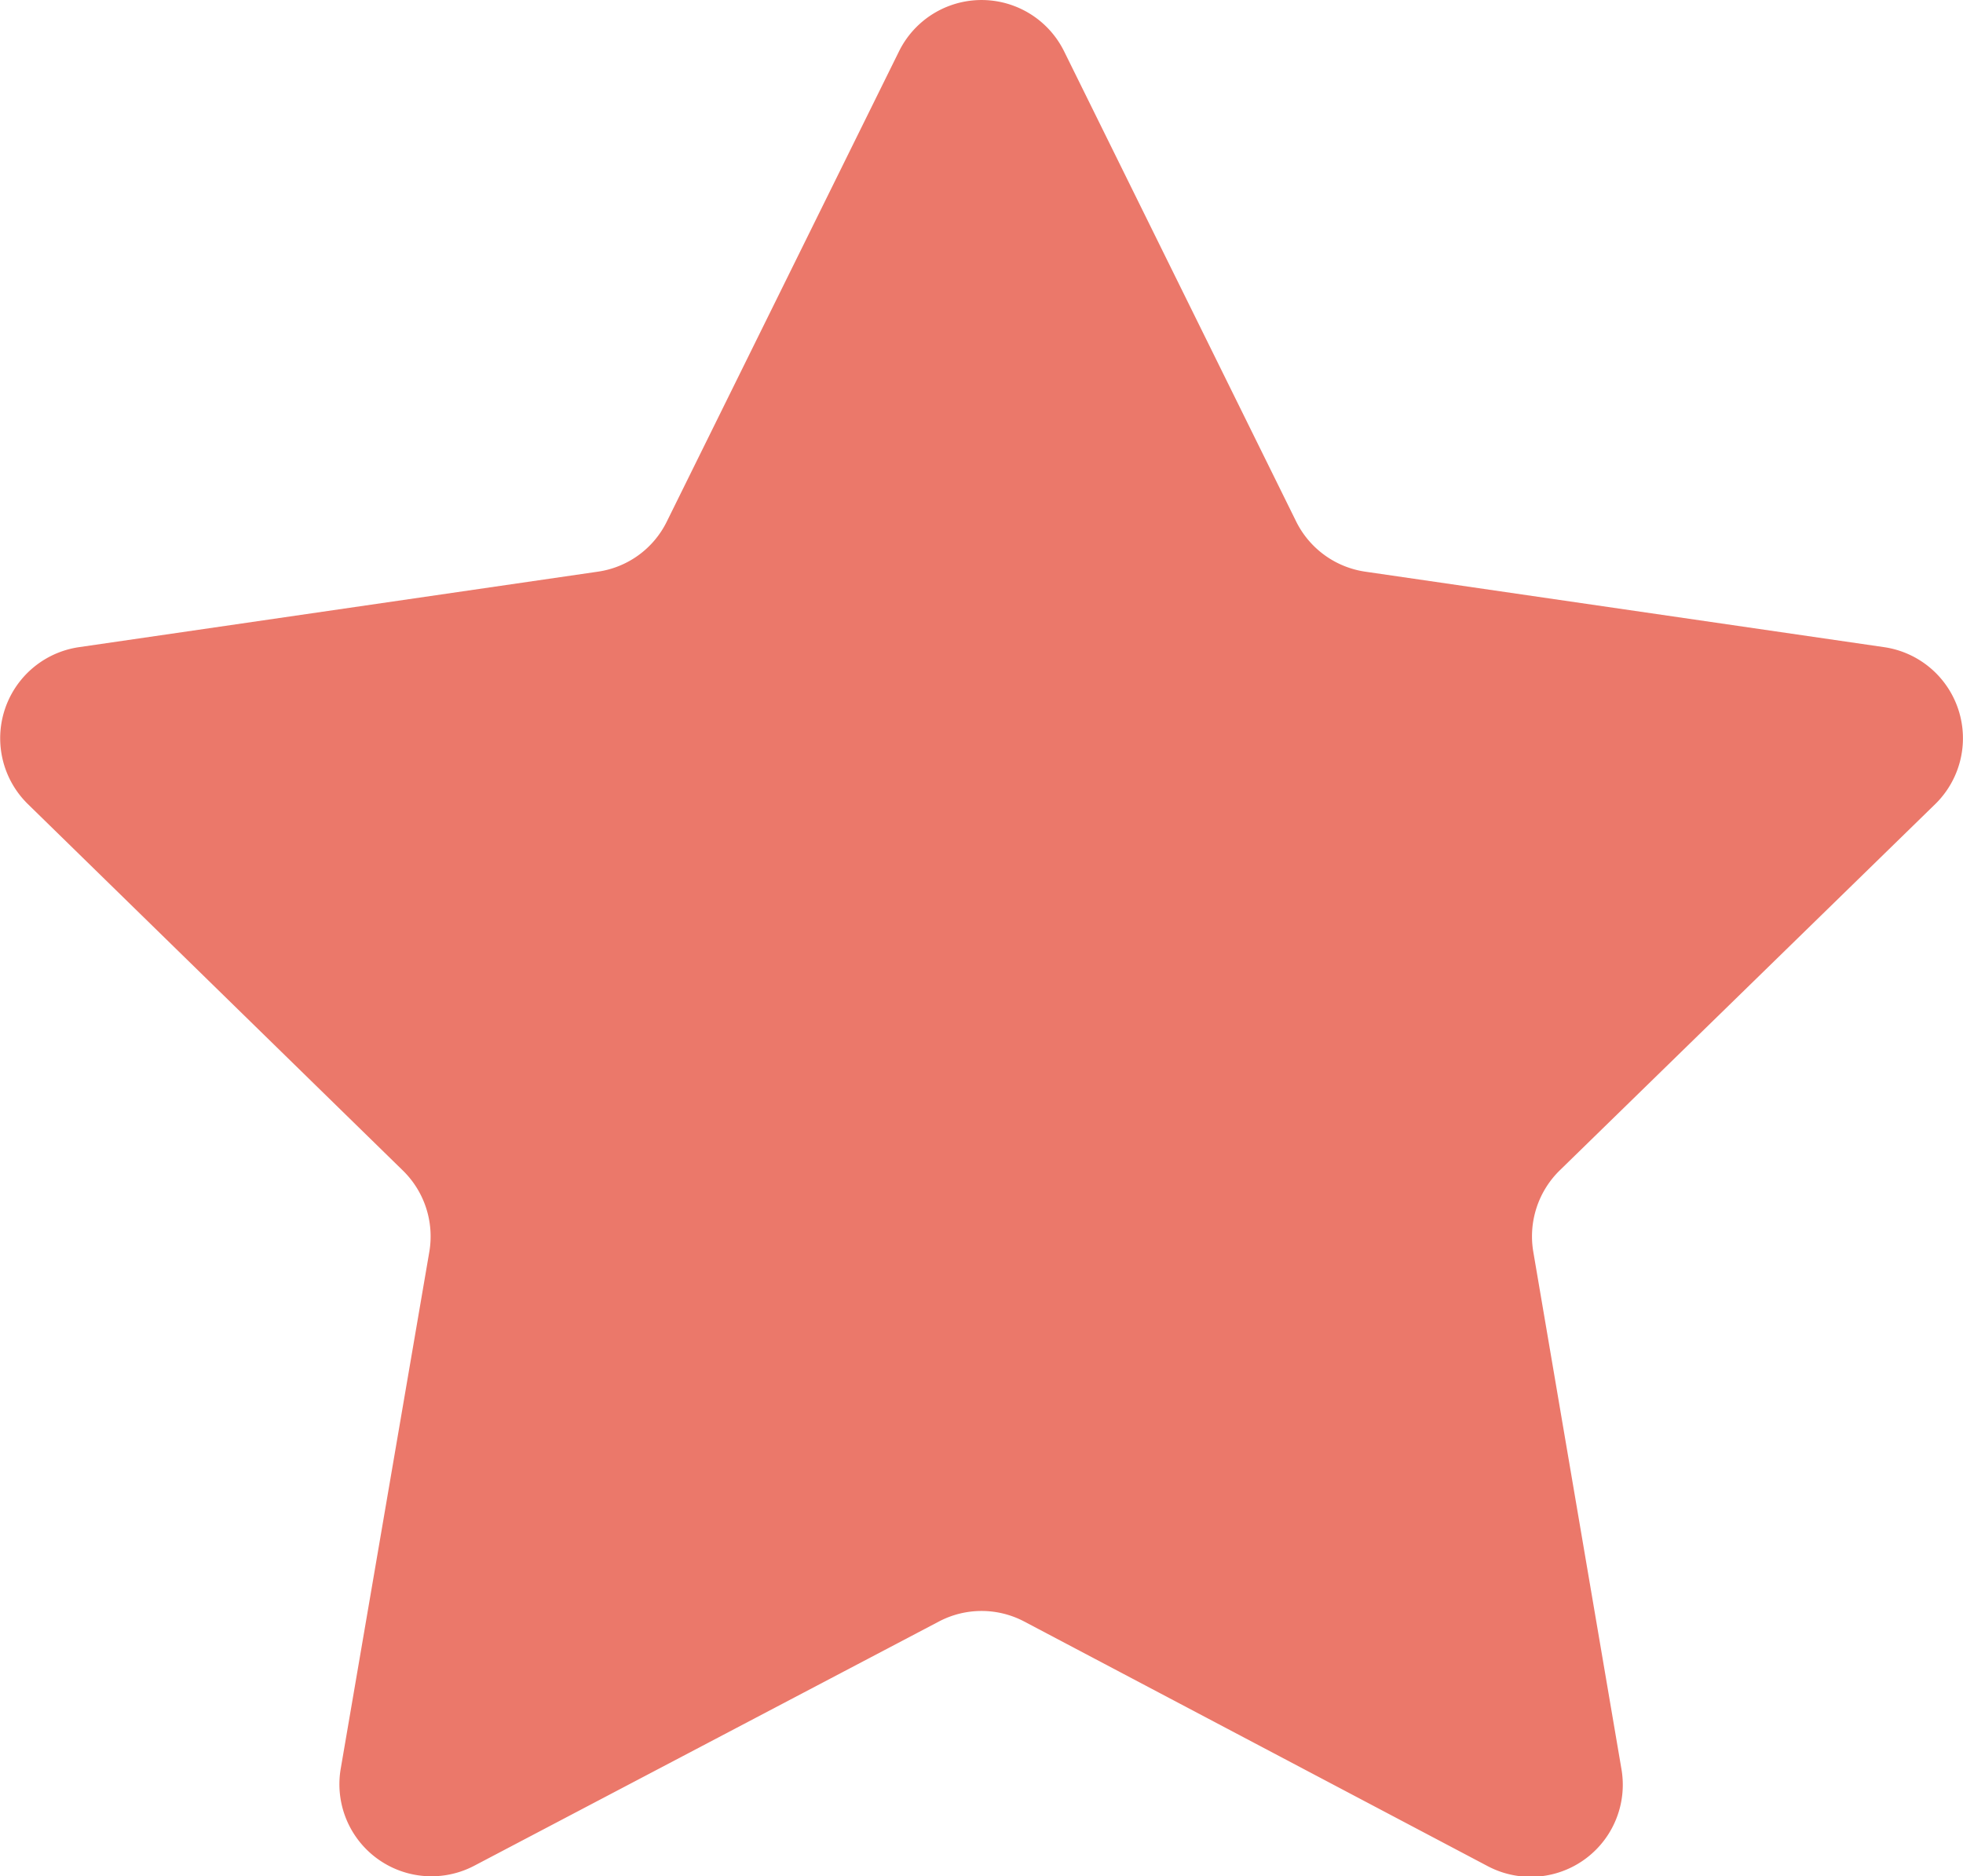 <svg xmlns="http://www.w3.org/2000/svg" width="14.649" height="14" viewBox="0 0 14.649 14"><path d="M7.941.383,9.672,3.89a.686.686,0,0,0,.518.376l3.87.563A.687.687,0,0,1,14.442,6l-2.8,2.731a.689.689,0,0,0-.2.608L12.1,13.2a.687.687,0,0,1-1,.724L7.644,12.1a.683.683,0,0,0-.638,0l-3.463,1.82a.687.687,0,0,1-1-.724l.661-3.856a.687.687,0,0,0-.2-.608L.208,6A.687.687,0,0,1,.59,4.829l3.87-.563a.681.681,0,0,0,.517-.376L6.709.383a.687.687,0,0,1,1.232,0" transform="translate(0 0)" fill="#eb786a"/></svg>